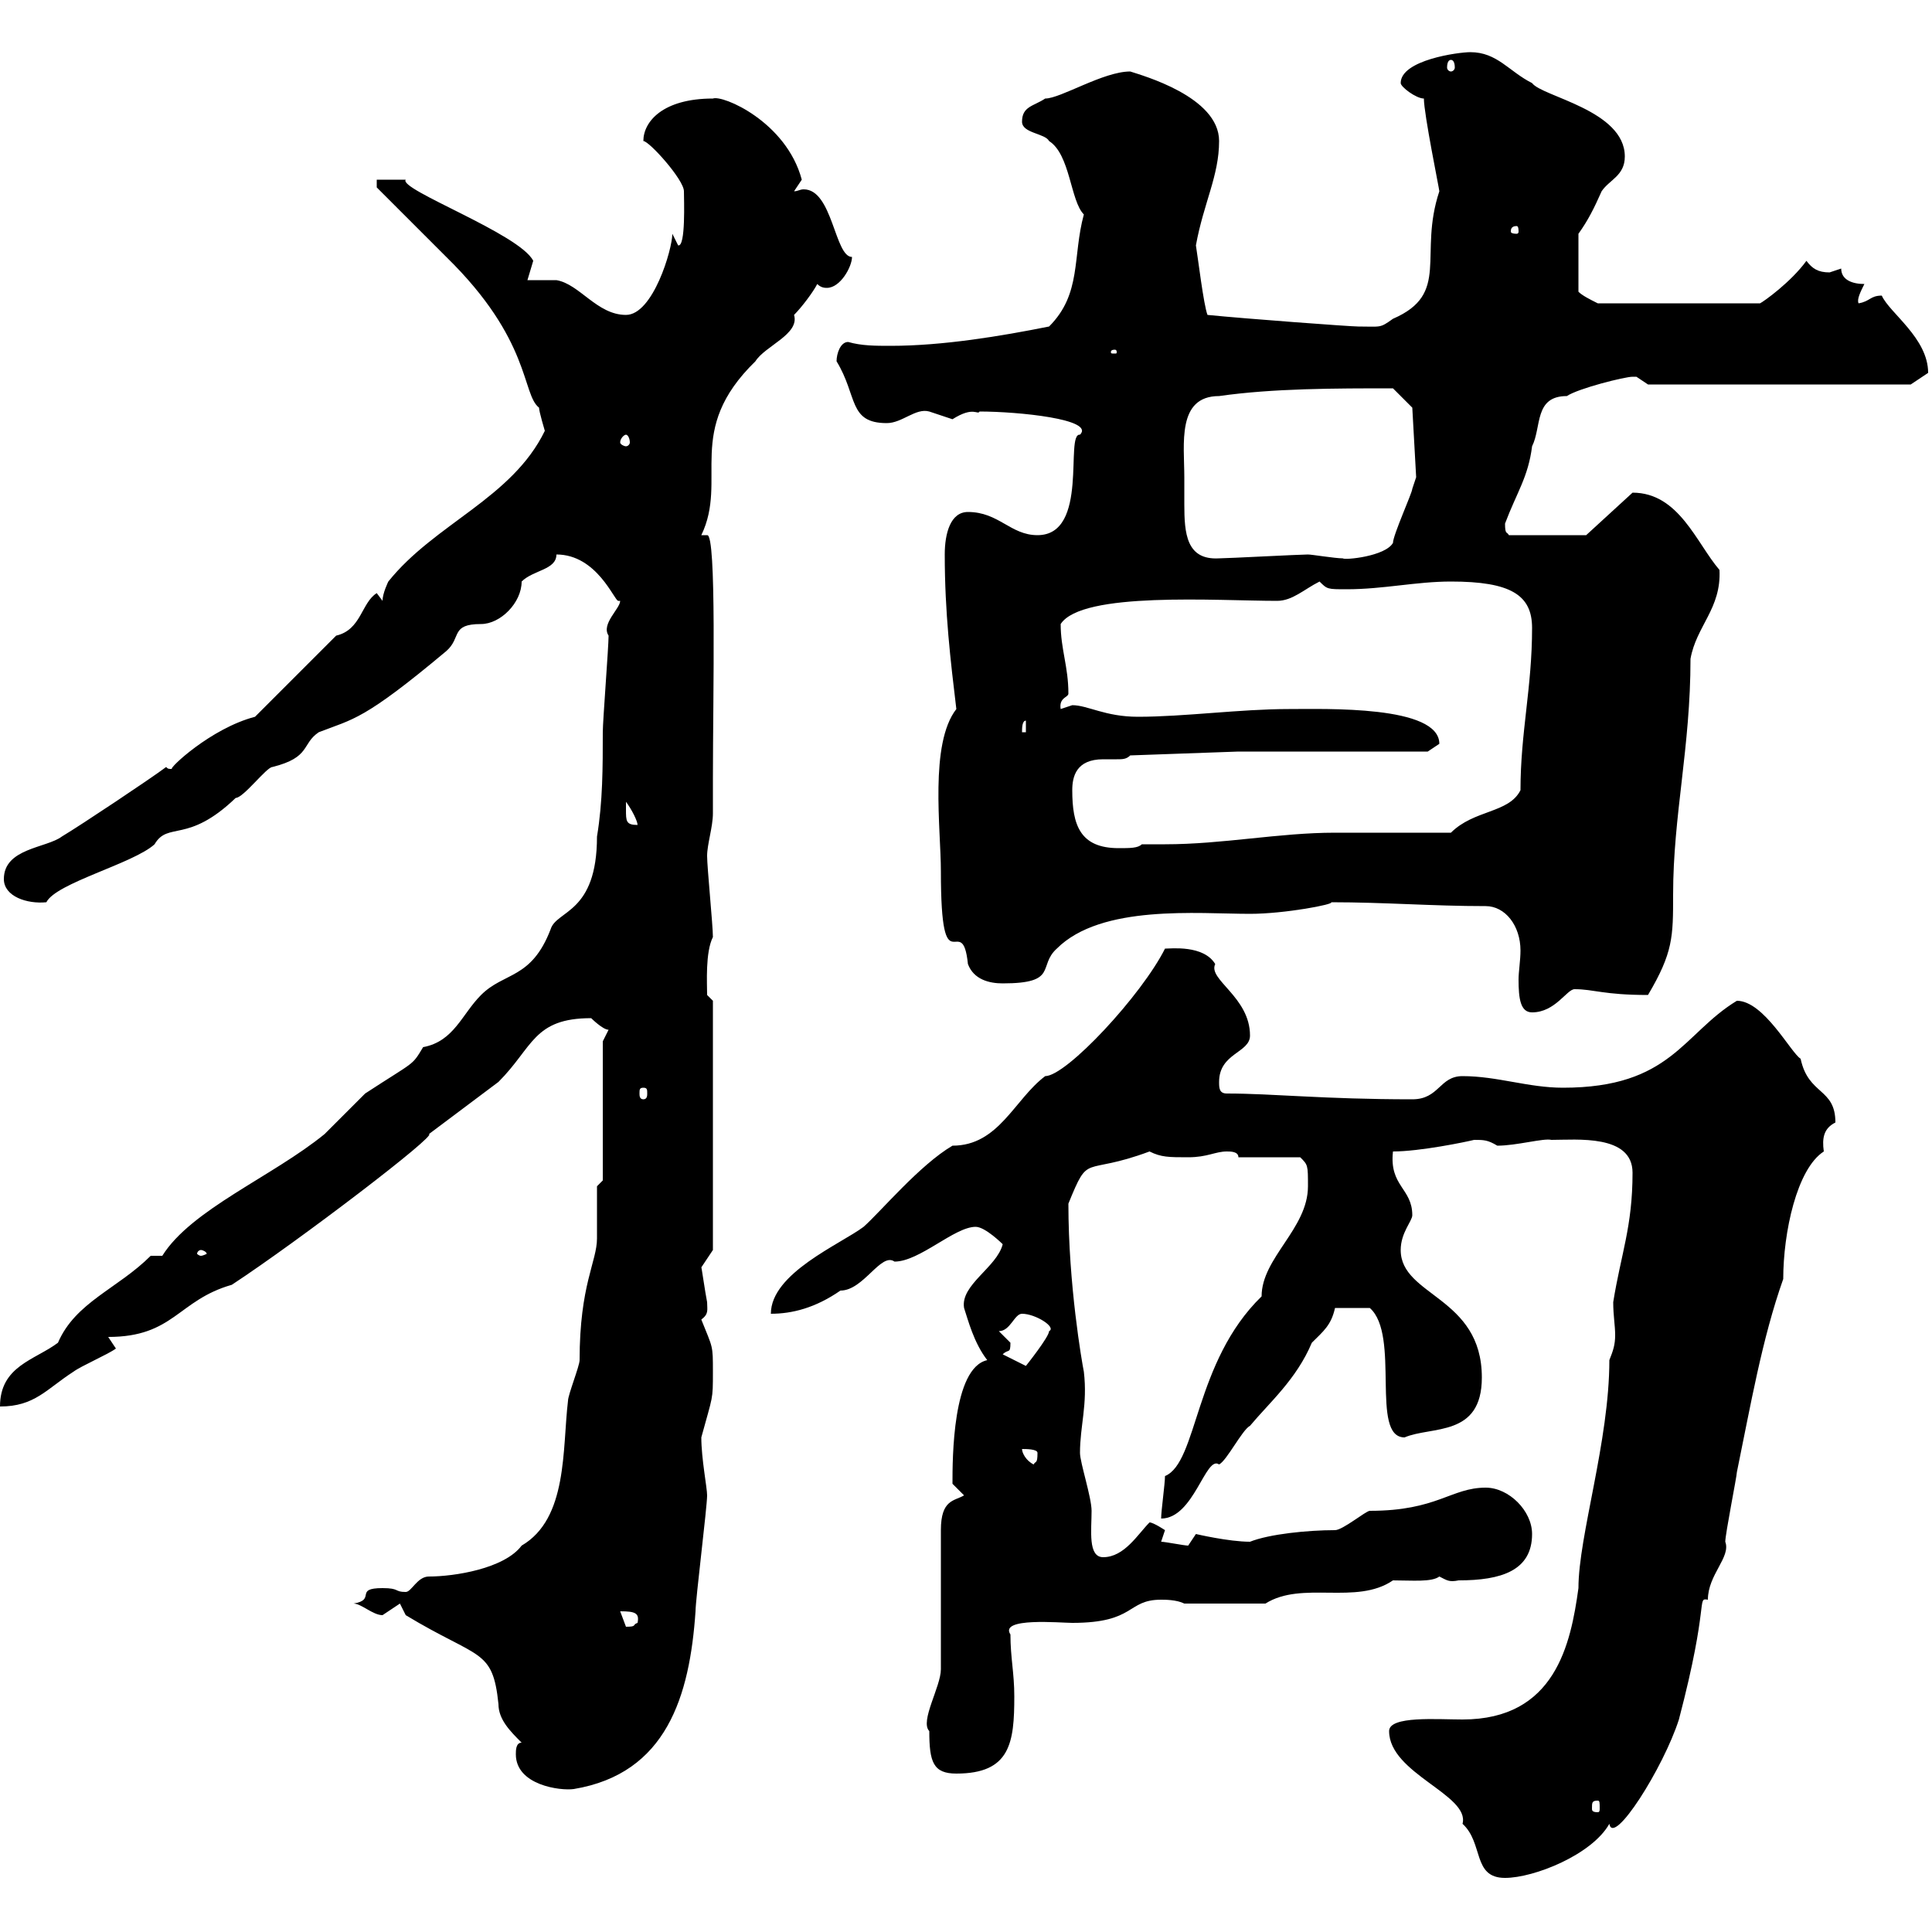 <svg xmlns="http://www.w3.org/2000/svg" xmlns:xlink="http://www.w3.org/1999/xlink" width="300" height="300"><path d="M215.70 268.80C215.70 275.40 228.30 278.70 227.10 283.20C230.40 286.20 228.60 291.60 233.70 291.60C238.20 291.60 247.20 288 249.90 283.20C250.50 286.80 258.30 274.50 260.70 267C265.50 248.70 263.40 248.10 265.20 248.40C265.20 244.50 268.80 241.80 267.90 239.40C267.90 238.20 269.70 229.20 269.70 228.60C271.80 218.40 273.60 207.90 276.90 198.60C276.90 191.40 279 181.50 283.20 178.80C282.90 176.70 283.20 175.20 285 174.30C285 168.90 280.80 170.10 279.60 164.40C278.10 163.50 273.90 155.40 269.70 155.40C261.30 160.50 259.50 168.90 242.70 168.90C237.30 168.90 232.50 167.10 227.10 167.10C223.50 167.10 223.50 170.70 219.30 170.70C205.50 170.70 197.70 169.80 190.50 169.80C189.30 169.80 189.30 168.90 189.30 168C189.30 163.50 194.10 163.50 194.10 160.80C194.10 154.80 187.50 152.10 188.70 149.70C186.90 146.70 181.80 147.30 180.90 147.30C177.30 154.50 165.60 167.10 162.30 167.10C157.50 170.70 155.10 177.90 147.90 177.90C142.80 180.90 136.80 188.10 134.10 190.50C130.50 193.20 119.70 197.70 119.70 204C123 204 126.60 203.10 130.50 200.40C134.10 200.40 136.80 194.40 138.90 195.90C142.80 195.90 148.20 190.50 151.50 190.50C153 190.50 155.70 193.20 155.70 193.20C154.80 196.80 149.10 199.50 149.70 203.10C150.30 204.90 151.20 208.50 153.30 211.20C147.90 212.40 147.90 226.50 147.90 230.40L149.70 232.20C148.20 233.10 146.10 232.80 146.10 237.60L146.10 259.20C146.10 261.90 142.80 267.30 144.30 268.80C144.30 273.60 144.90 275.40 148.50 275.40C156.90 275.40 157.50 270.60 157.50 263.40C157.50 259.80 156.90 257.40 156.90 253.80C155.10 251.10 164.70 252 166.50 252C176.40 252 174.90 248.40 180.30 248.40C180.90 248.40 182.70 248.40 183.90 249L196.50 249C202.20 245.40 210.60 249.30 216.30 245.40C219.30 245.40 222.30 245.70 223.50 244.80C224.70 245.40 225 245.70 226.50 245.40C233.10 245.40 237.90 243.90 237.90 238.20C237.90 234.60 234.30 231 230.70 231C225.30 231 223.20 234.60 212.70 234.60C212.10 234.60 208.50 237.60 207.30 237.60C203.10 237.60 197.10 238.20 194.10 239.40C190.80 239.40 185.70 238.20 185.70 238.20C185.70 238.20 184.50 240 184.50 240C183.90 240 180.90 239.40 180.30 239.40C180.30 239.40 180.90 237.60 180.90 237.60C180.90 237.60 179.10 236.40 178.50 236.40C176.70 238.20 174.60 241.80 171.30 241.80C168.90 241.80 169.50 237.60 169.50 234.60C169.50 232.50 167.70 227.10 167.70 225.60C167.70 221.40 168.90 218.10 168.30 213C168 211.50 165.90 199.50 165.90 186.90C169.20 178.80 168 182.70 178.50 178.80C180.30 179.70 181.50 179.70 184.50 179.70C187.50 179.70 188.70 178.80 190.50 178.80C191.10 178.80 192.30 178.80 192.30 179.70L201.90 179.70C203.10 180.90 203.10 180.90 203.10 184.20C203.10 190.80 195.90 195.30 195.90 201.30C185.40 211.50 186 227.10 180.90 229.20C180.90 230.40 180.30 234.60 180.30 235.80C185.40 235.80 187.20 225.90 189.30 227.40C190.50 226.80 192.90 222 194.10 221.40C197.10 217.80 201.30 214.20 203.70 208.50C205.50 206.70 206.70 205.80 207.30 203.10L212.70 203.10C217.50 207.30 212.70 223.20 218.10 223.20C222.30 221.40 230.10 223.20 230.10 213.90C230.10 201.30 217.50 201.30 217.50 194.10C217.50 191.40 219.30 189.60 219.30 188.70C219.30 184.50 215.70 184.20 216.30 178.80C220.50 178.80 227.70 177.30 228.90 177C230.40 177 231 177 232.50 177.90C235.50 177.90 239.70 176.70 240.90 177C244.80 177 253.50 176.10 253.50 182.10C253.50 190.50 251.70 194.70 250.50 202.20C250.50 204.30 250.80 205.80 250.80 207.30C250.80 208.80 250.50 209.70 249.90 211.20C249.90 223.80 245.10 238.50 245.10 246.60C243.90 255.30 241.50 267 227.10 267C223.20 267 215.70 266.40 215.70 268.80ZM248.10 279.60C248.40 279.60 248.40 279.90 248.40 280.80C248.40 281.10 248.40 281.40 248.10 281.40C247.20 281.40 247.20 281.10 247.20 280.80C247.20 279.90 247.20 279.60 248.10 279.60ZM80.10 272.40C80.10 277.20 87 278.10 89.10 277.80C103.50 275.40 107.10 263.40 108 250.20C108 248.40 109.80 234 109.80 232.20C109.80 231 108.90 226.50 108.90 223.20C110.70 216.60 110.70 217.50 110.70 213C110.70 208.80 110.70 209.40 108.90 204.90C110.10 204 109.80 203.40 109.80 202.20C109.50 200.70 108.90 196.50 108.90 196.80C108.90 196.80 110.70 194.10 110.70 194.10L110.70 155.40L109.80 154.50C109.80 152.70 109.50 147.90 110.70 145.50C110.70 143.70 109.80 134.70 109.80 132.90C109.80 131.10 110.70 128.40 110.70 126.30L110.70 120.90C110.70 108 111.30 82.80 109.80 83.10L108.90 83.10C113.10 74.40 106.20 66.90 117.30 56.10C118.80 53.70 124.20 51.90 123.30 48.90C124.50 47.70 126.30 45.30 126.90 44.10C127.50 44.70 128.10 44.70 128.40 44.70C130.50 44.70 132.30 41.40 132.30 39.90C129.60 39.90 129.30 29.40 124.80 29.40C124.20 29.40 123.90 29.70 123.30 29.70C123.30 29.70 124.50 27.90 124.50 27.90C122.10 18.90 112.20 14.70 110.70 15.30C102.90 15.30 99.90 18.90 99.90 21.90C100.80 21.90 106.20 27.90 106.20 29.70C106.20 30.90 106.50 38.40 105.30 38.10C105.30 38.10 104.40 36.30 104.40 36.30C104.40 38.70 101.40 48.90 97.20 48.90C92.70 48.90 90 44.10 86.40 43.50C85.50 43.50 82.80 43.50 81.90 43.50C81.90 43.50 82.80 40.50 82.80 40.50C80.70 36.30 61.80 29.40 63 27.90C62.10 27.90 59.40 27.90 58.50 27.90L58.50 29.10C60.30 30.90 67.50 38.10 69.30 39.90C82.50 52.80 81 61.20 83.70 63.30C83.70 63.90 84.60 66.90 84.60 66.90C79.50 77.40 67.50 81.30 60.30 90.30C60.30 90.30 59.40 92.10 59.40 93.30L58.50 92.10C56.10 93.60 56.10 97.80 52.20 98.70C50.40 100.50 41.40 109.50 39.60 111.30C32.70 113.10 26.10 119.40 26.70 119.40C26.10 119.40 26.10 119.40 25.80 119.10C23.40 120.90 12.60 128.10 9.60 129.90C7.20 131.70 0.60 131.70 0.60 136.50C0.60 139.20 4.20 140.40 7.20 140.10C8.70 137.10 20.70 134.10 24 131.10C26.10 127.50 29.10 131.10 36.60 123.90C37.80 123.90 41.40 119.10 42.30 119.10C48.30 117.60 46.80 115.50 49.50 113.70C54.90 111.60 56.40 111.90 69.30 101.10C71.70 99 69.90 96.90 74.70 96.90C77.70 96.90 81 93.60 81 90.30C82.80 88.50 86.40 88.50 86.40 86.10C92.70 86.10 95.40 93.30 96 93.30C96 93.30 96 93.30 96.30 93.30C96.30 94.50 93.30 96.90 94.50 98.70C94.50 100.50 93.60 111.90 93.60 113.70C93.60 119.10 93.60 124.50 92.70 129.90C92.70 141.90 86.40 141.30 85.50 144.30C82.50 152.10 78.30 150.90 74.70 154.50C71.70 157.50 70.50 161.70 65.70 162.60C63.90 165.60 64.50 164.70 56.70 169.80C55.80 170.70 51.30 175.20 50.40 176.10C42.30 182.70 29.70 187.80 25.20 195L23.40 195C18.30 200.10 11.70 202.20 9 208.50C5.40 211.20 0 212.10 0 218.40C5.40 218.40 7.20 215.70 11.40 213C12.60 212.10 16.80 210.30 18 209.40C18 209.40 16.80 207.60 16.80 207.60C27 207.60 27.60 201.90 36 199.50C46.50 192.60 68.10 176.10 66.60 176.10C70.20 173.40 73.80 170.70 77.40 168C82.80 162.60 82.80 158.10 91.80 158.10C91.80 158.10 93.60 159.90 94.50 159.90L93.60 161.70L93.60 183.30L92.70 184.20C92.70 185.10 92.70 191.40 92.70 192.30C92.70 195.90 90 199.50 90 211.20C90 212.10 88.20 216.60 88.20 217.50C87.30 225 88.20 235.80 81 240C78.30 243.60 70.50 244.80 66.60 244.80C64.80 244.80 63.90 247.20 63 247.20C61.20 247.20 62.10 246.60 59.40 246.60C54.90 246.60 58.50 248.40 54.90 249C56.10 249 57.90 250.80 59.40 250.80C59.40 250.80 62.10 249 62.10 249L63 250.80C74.40 257.70 76.50 255.90 77.40 264.60C77.40 267 79.20 268.80 81 270.60C80.10 270.60 80.10 271.80 80.10 272.40ZM96.30 250.20C98.70 250.20 99.30 250.50 99 252C98.10 252.30 99 252.60 97.20 252.60C97.20 252.60 96.30 250.20 96.30 250.20ZM158.70 225C159.30 225 161.10 225 161.10 225.60C161.10 227.40 160.80 226.80 160.50 227.40C159.30 226.80 158.70 225.60 158.70 225ZM155.70 210.30C156.60 209.40 156.90 210.30 156.90 208.50C156.90 208.50 155.10 206.70 155.10 206.70C156.90 206.70 157.50 204 158.70 204C160.80 204 164.10 206.10 162.90 206.70C162.90 207.60 159.30 212.10 159.30 212.10ZM31.20 194.10C31.50 194.10 32.10 194.40 32.10 194.70C32.10 194.70 31.50 195 31.20 195C30.90 195 30.60 194.70 30.60 194.70C30.60 194.40 30.90 194.10 31.20 194.10ZM99.90 168.90C100.50 168.90 100.50 169.20 100.50 169.80C100.50 170.10 100.50 170.70 99.90 170.70C99.30 170.70 99.30 170.10 99.30 169.80C99.30 169.20 99.30 168.90 99.90 168.90ZM230.70 140.70C233.70 140.70 236.10 143.70 236.10 147.60C236.10 149.10 235.80 150.90 235.80 152.10C235.80 155.10 236.10 157.20 237.90 157.20C241.50 157.20 243.30 153.60 244.50 153.60C247.50 153.60 249 154.50 255.90 154.50C259.80 147.90 259.80 145.50 259.80 138.90C259.80 126.60 262.50 116.10 262.50 102.30C263.40 97.20 267.30 94.50 267 88.50C263.40 84.30 260.70 76.50 253.50 76.50L246.30 83.10L234.30 83.10C234 82.50 233.70 83.10 233.70 81.30C235.50 76.50 237.30 74.10 237.90 69.30C239.40 66.30 238.20 61.50 243.30 61.50C245.10 60.30 252.30 58.50 253.50 58.50C253.50 58.50 253.50 58.50 254.10 58.50C254.10 58.50 255.90 59.70 255.90 59.70L296.70 59.70C296.70 59.70 298.50 58.50 299.40 57.90C299.40 52.50 293.40 48.60 292.20 45.90C290.40 45.90 290.40 46.80 288.60 47.10C288.30 46.50 288.90 45.30 289.50 44.10C287.70 44.10 285.90 43.50 285.90 41.70C285.90 41.70 284.10 42.30 284.10 42.30C282.30 42.30 281.40 41.70 280.50 40.50C278.10 43.80 273.90 46.80 273.30 47.10L248.10 47.10C246.90 46.50 245.70 45.90 245.10 45.30L245.10 36.30C246.60 34.20 247.50 32.40 248.70 29.70C249.90 27.90 252.30 27.30 252.30 24.30C252.30 17.10 239.40 15 237.90 12.90C234.30 11.10 232.50 8.10 228.30 8.10C226.50 8.10 217.50 9.30 217.50 12.90C217.50 13.50 219.90 15.30 221.10 15.30C221.10 17.70 223.50 29.40 223.50 29.70C220.20 39.60 225.30 45.60 216.30 49.50C214.20 51 214.50 50.70 210.90 50.70C209.70 50.70 193.50 49.50 187.50 48.90C186.90 47.40 186 39.90 185.70 38.10C186.90 31.50 189.30 27.30 189.30 21.90C189.30 15 177.30 11.70 175.50 11.10C171.30 11.10 164.70 15.30 162.30 15.30C160.50 16.50 158.70 16.50 158.70 18.90C158.70 20.70 162.30 20.70 162.90 21.90C166.20 24 166.20 31.20 168.30 33.30C166.50 39.90 168 45.60 162.90 50.70C155.40 52.20 146.40 53.70 138.30 53.70C135.90 53.70 133.80 53.70 131.70 53.10C130.50 53.10 129.90 54.90 129.90 56.10C133.20 61.50 131.70 65.70 137.70 65.70C140.10 65.70 142.20 63.30 144.30 63.90C144.30 63.90 147.90 65.10 147.90 65.10C151.20 63 151.80 64.50 152.10 63.90C158.10 63.90 170.10 65.10 167.70 67.50C165.30 67.20 169.20 83.10 161.10 83.10C156.90 83.10 155.10 79.50 150.30 79.50C147.60 79.50 146.70 82.80 146.70 86.10C146.70 95.10 147.60 102.60 148.50 110.10C144.30 115.50 146.10 128.70 146.10 135.30C146.10 153.90 149.40 141 150.30 149.70C151.20 152.10 153.60 152.70 155.70 152.70C164.40 152.70 161.10 150 164.10 147.30C171 140.40 186 141.90 194.10 141.90C199.50 141.90 207.30 140.40 206.70 140.10C215.10 140.10 222.30 140.70 230.70 140.70ZM166.50 122.70C166.50 120.60 167.10 117.90 171.30 117.90C171.90 117.90 172.80 117.90 173.40 117.90C174.30 117.90 174.90 117.90 175.50 117.30L192.30 116.70L221.70 116.70C221.70 116.70 223.50 115.50 223.50 115.50C223.50 109.50 205.80 110.10 200.10 110.10C192.60 110.10 183.90 111.30 176.70 111.30C171.60 111.30 168.90 109.50 166.50 109.50C166.50 109.50 164.70 110.10 164.70 110.10C164.40 108.30 165.90 108.30 165.90 107.70C165.90 103.50 164.70 100.80 164.70 96.90C168 91.80 189 93.30 198.30 93.30C200.70 93.30 202.50 91.50 204.90 90.30C206.10 91.50 206.10 91.50 209.10 91.50C214.80 91.50 219.90 90.30 225.30 90.30C234.60 90.30 237.90 92.40 237.90 97.50C237.90 106.80 236.10 113.70 236.10 122.70C234.30 126.30 228.90 125.70 225.30 129.30C222.90 129.30 210.30 129.30 207.30 129.30C198.60 129.30 189.90 131.10 180.90 131.10C180 131.10 178.50 131.10 177.30 131.10C176.70 131.70 175.50 131.70 173.70 131.70C167.70 131.70 166.50 128.10 166.50 122.70ZM97.20 125.70C97.20 125.70 97.20 124.50 97.20 124.50C98.10 125.70 99 127.50 99 128.10C97.20 128.10 97.20 127.50 97.20 125.70ZM159.30 111.90L159.30 113.70L158.70 113.70C158.70 113.10 158.70 111.90 159.30 111.90ZM183.90 74.10C183.90 69 182.70 61.50 189.30 61.50C197.70 60.30 207.30 60.30 216.30 60.30L219.30 63.30L219.90 74.10C219.90 74.10 219.30 75.90 219.30 75.90C219.30 76.50 216.30 83.10 216.30 84.30C215.10 86.40 208.80 87 208.50 86.70C207.30 86.70 203.70 86.10 203.10 86.10C201.90 86.10 190.50 86.70 189.30 86.70C184.20 87 183.90 82.80 183.90 78.30C183.90 76.50 183.90 75.30 183.90 74.10ZM97.20 67.50C97.50 67.50 97.80 68.10 97.80 68.70C97.80 69 97.50 69.30 97.20 69.30C96.90 69.30 96.30 69 96.30 68.70C96.30 68.10 96.90 67.50 97.20 67.50ZM173.10 54.30C173.40 54.30 173.40 54.60 173.40 54.60C173.40 54.90 173.40 54.90 173.10 54.90C172.50 54.90 172.50 54.90 172.50 54.60C172.50 54.60 172.50 54.30 173.10 54.30ZM235.50 35.10C235.80 35.10 235.80 35.70 235.80 36C235.80 36 235.80 36.30 235.50 36.30C234.60 36.30 234.60 36 234.60 36C234.60 35.70 234.60 35.10 235.50 35.10ZM225.30 9.30C225.60 9.30 225.90 9.60 225.90 10.50C225.90 10.80 225.60 11.10 225.30 11.10C225 11.10 224.70 10.80 224.70 10.50C224.70 9.60 225 9.30 225.30 9.30Z"/></svg>